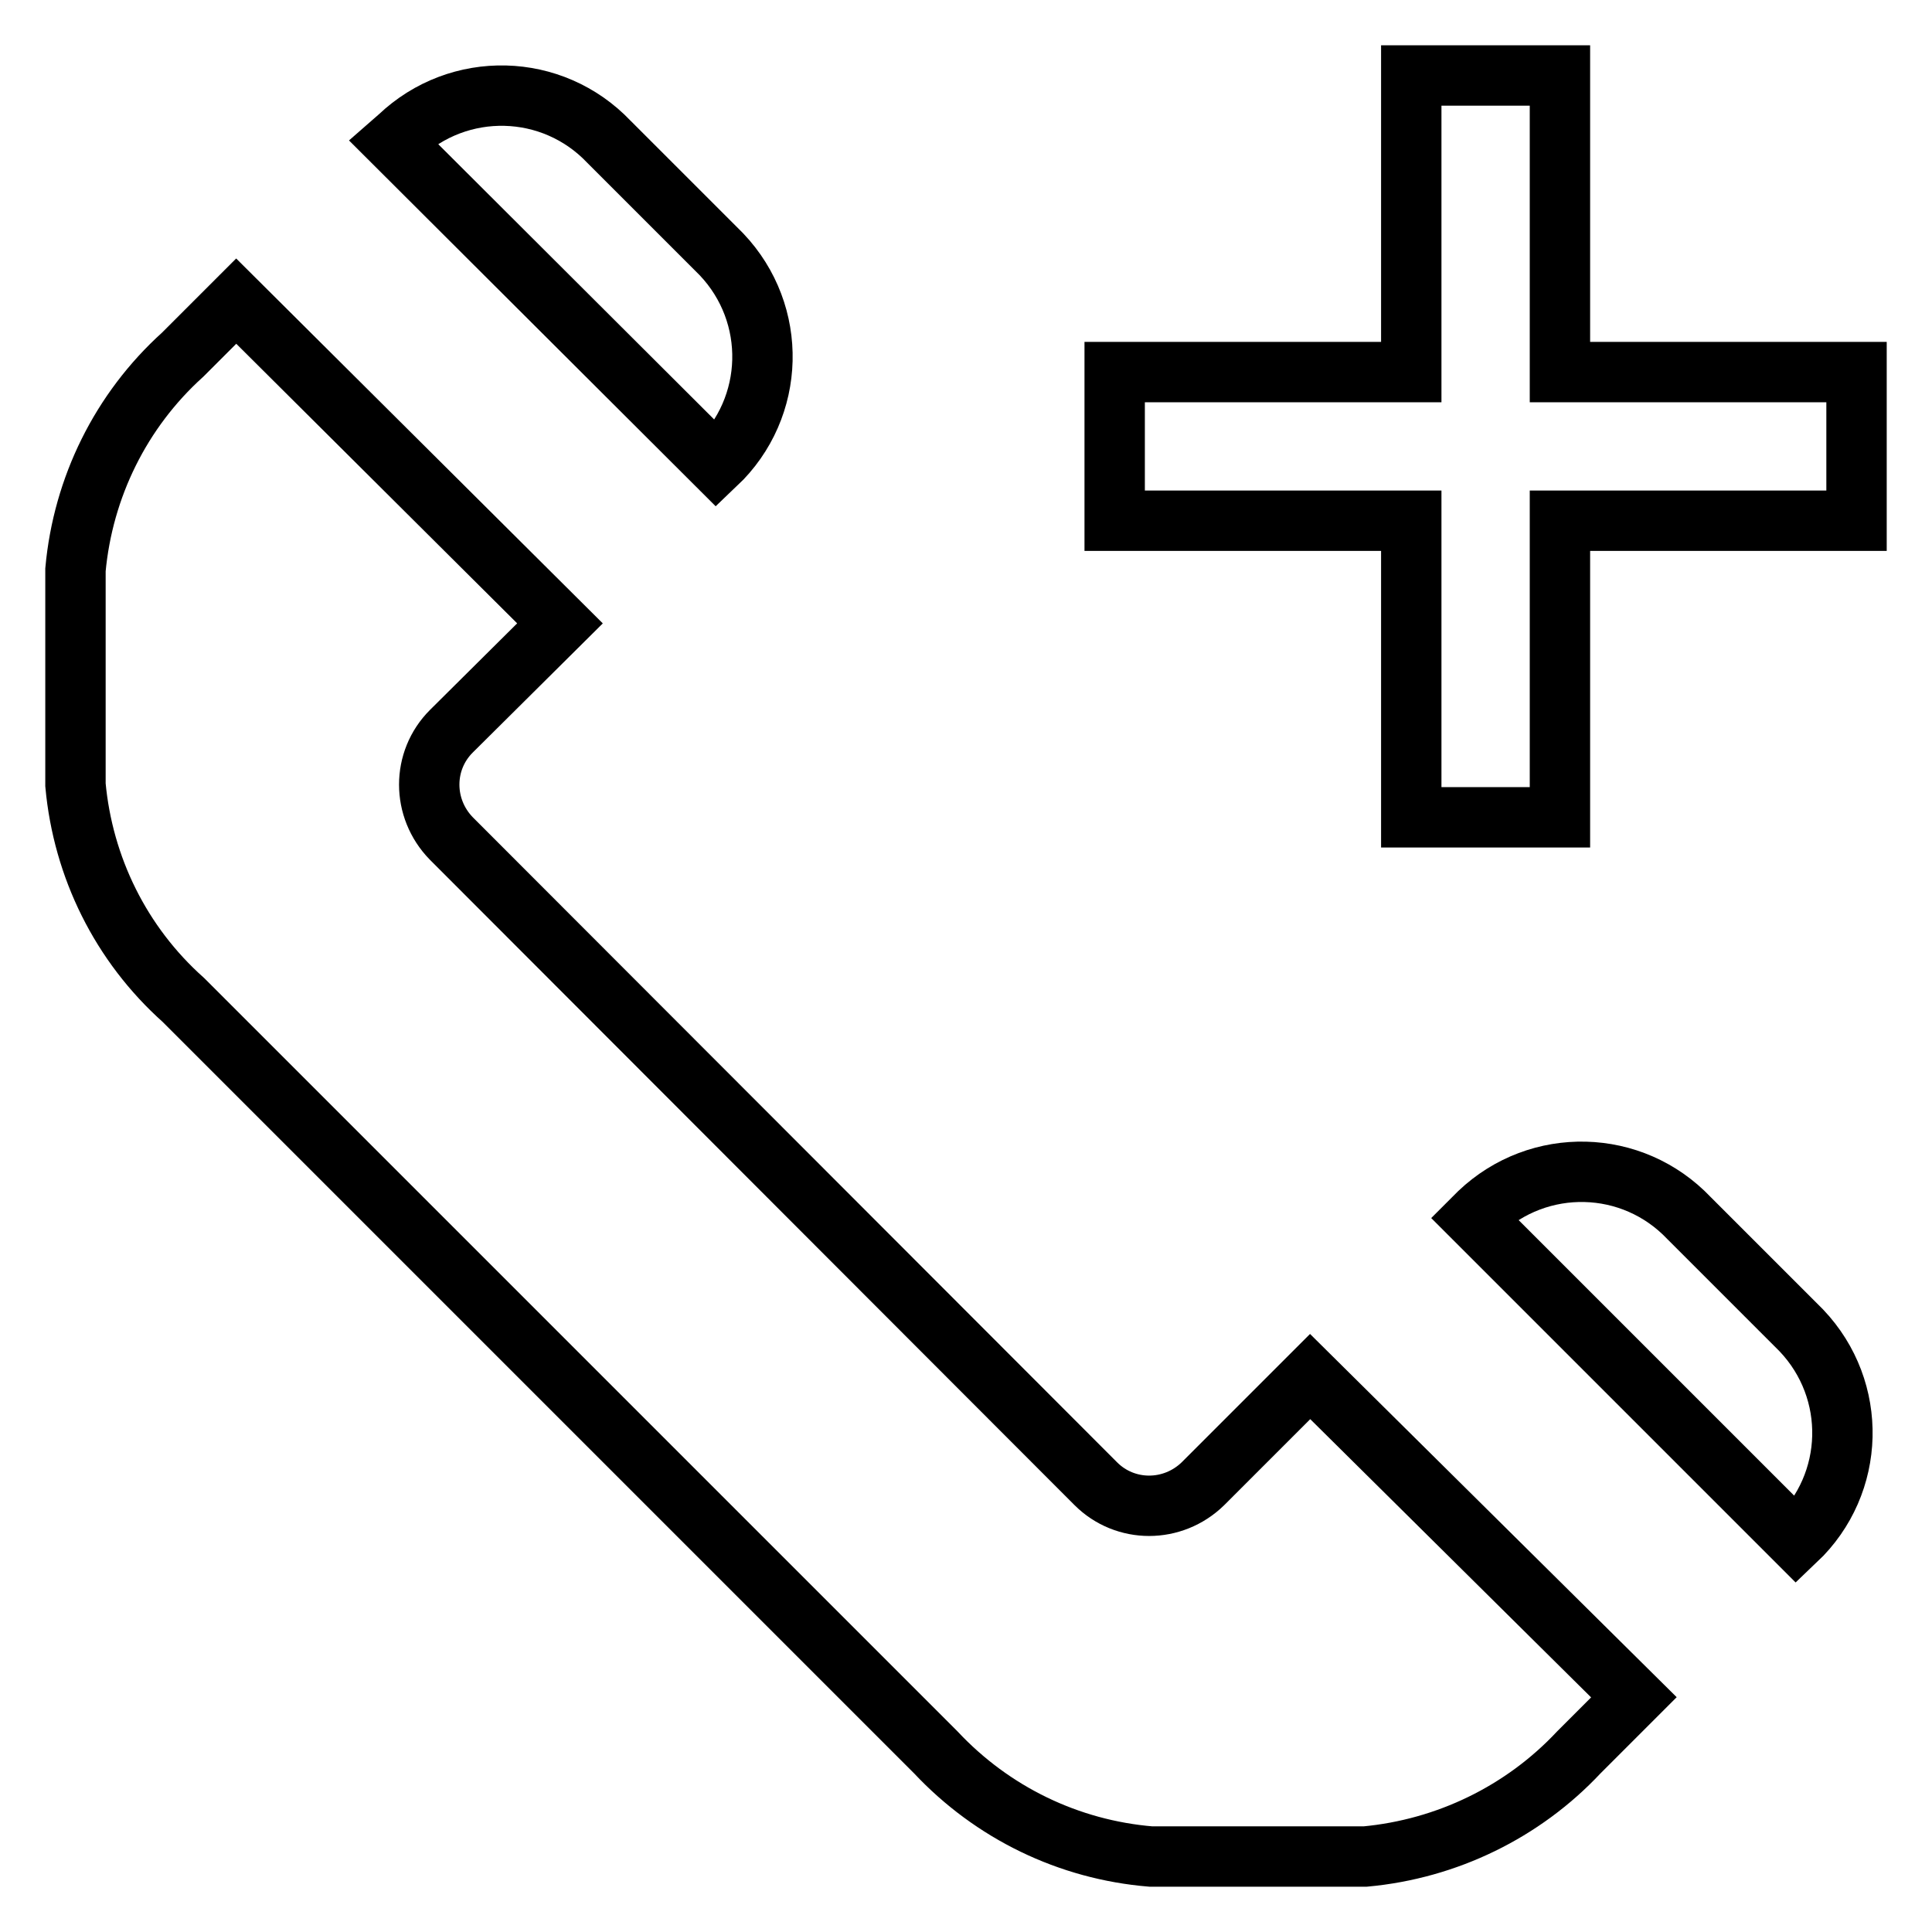 <?xml version="1.0" encoding="utf-8"?>
<!-- Svg Vector Icons : http://www.onlinewebfonts.com/icon -->
<!DOCTYPE svg PUBLIC "-//W3C//DTD SVG 1.1//EN" "http://www.w3.org/Graphics/SVG/1.1/DTD/svg11.dtd">
<svg version="1.1" xmlns="http://www.w3.org/2000/svg" xmlns:xlink="http://www.w3.org/1999/xlink" x="0px" y="0px" viewBox="0 0 256 256" enable-background="new 0 0 256 256" xml:space="preserve">
<g> <path stroke-width="8" fill-opacity="0" stroke="#000000"  d="M145.2,196.6c3.9,3.9,10.2,3.9,14.2,0l14.2-14.2l42.9,42.5l-7.3,7.3c-7.4,7.9-17.5,12.8-28.3,13.8h-28.4 c-10.9-0.9-21-5.8-28.5-13.8l-99.7-99.7C16,125.1,11,114.9,10,104V75.5c1-10.9,6-21.1,14.2-28.5l7.1-7.1l42.9,42.7L59.8,96.9 c-3.9,3.9-3.9,10.2,0,14.2L145.2,196.6z M238,204.1c7.9-7.5,8.2-19.9,0.7-27.8c0,0,0,0,0,0l-0.7-0.7l-14.2-14.2 c-7.5-7.9-19.9-8.2-27.8-0.7c0,0,0,0,0,0l-0.7,0.7L238,204.1z M94.9,61.5c7.9-7.5,8.2-19.9,0.7-27.8c0,0,0,0,0,0L80.7,18.8 c-7.5-7.9-19.9-8.2-27.8-0.7c0,0,0,0,0,0l-0.8,0.7L94.9,61.5z M187,10v39.3h-39.3V69H187v39.3h19.7V69H246V49.3h-39.3V10H187z"/></g>
</svg>